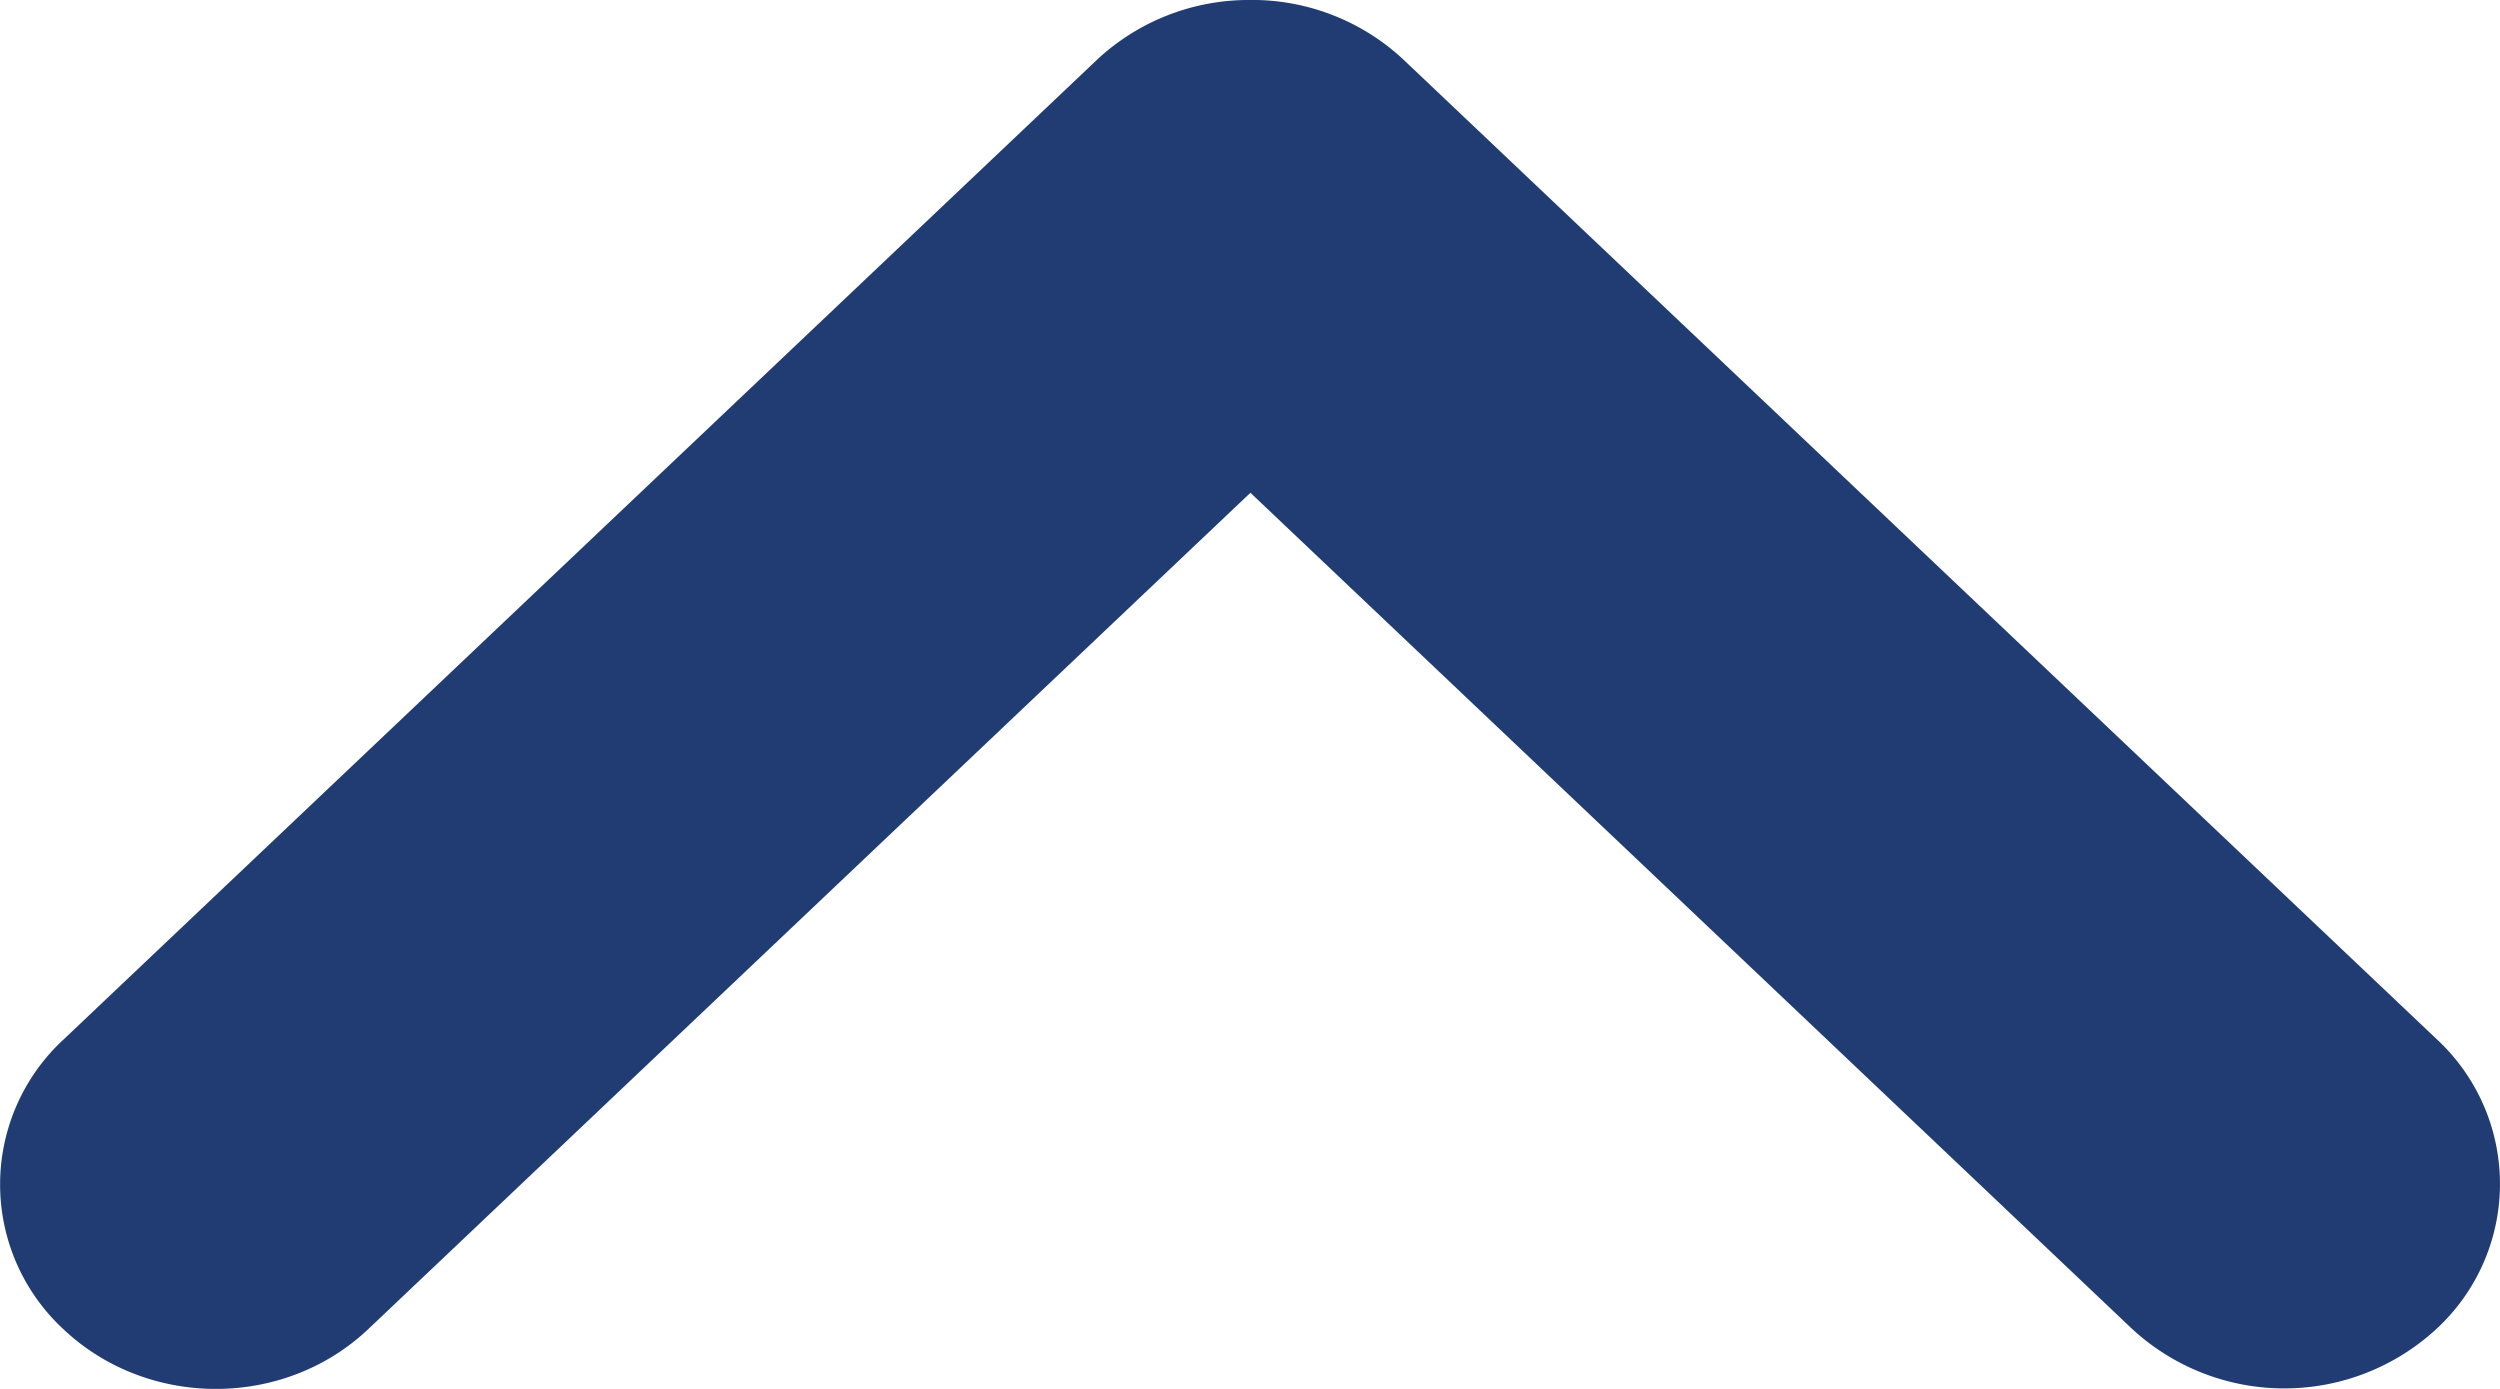 <svg width="18" height="10" viewBox="0 0 18 10" fill="none" xmlns="http://www.w3.org/2000/svg"><path d="M8.981 0a1.601 1.601 0 00-1.076.424L.458 7.484a1.42 1.42 0 00-.006 2.082c.605.576 1.588.58 2.197.006l6.354-6.024 6.348 6.02a1.615 1.615 0 002.197-.005 1.42 1.42 0 00-.006-2.083L10.095.42A1.597 1.597 0 008.981 0z" fill="#203C73"/></svg>